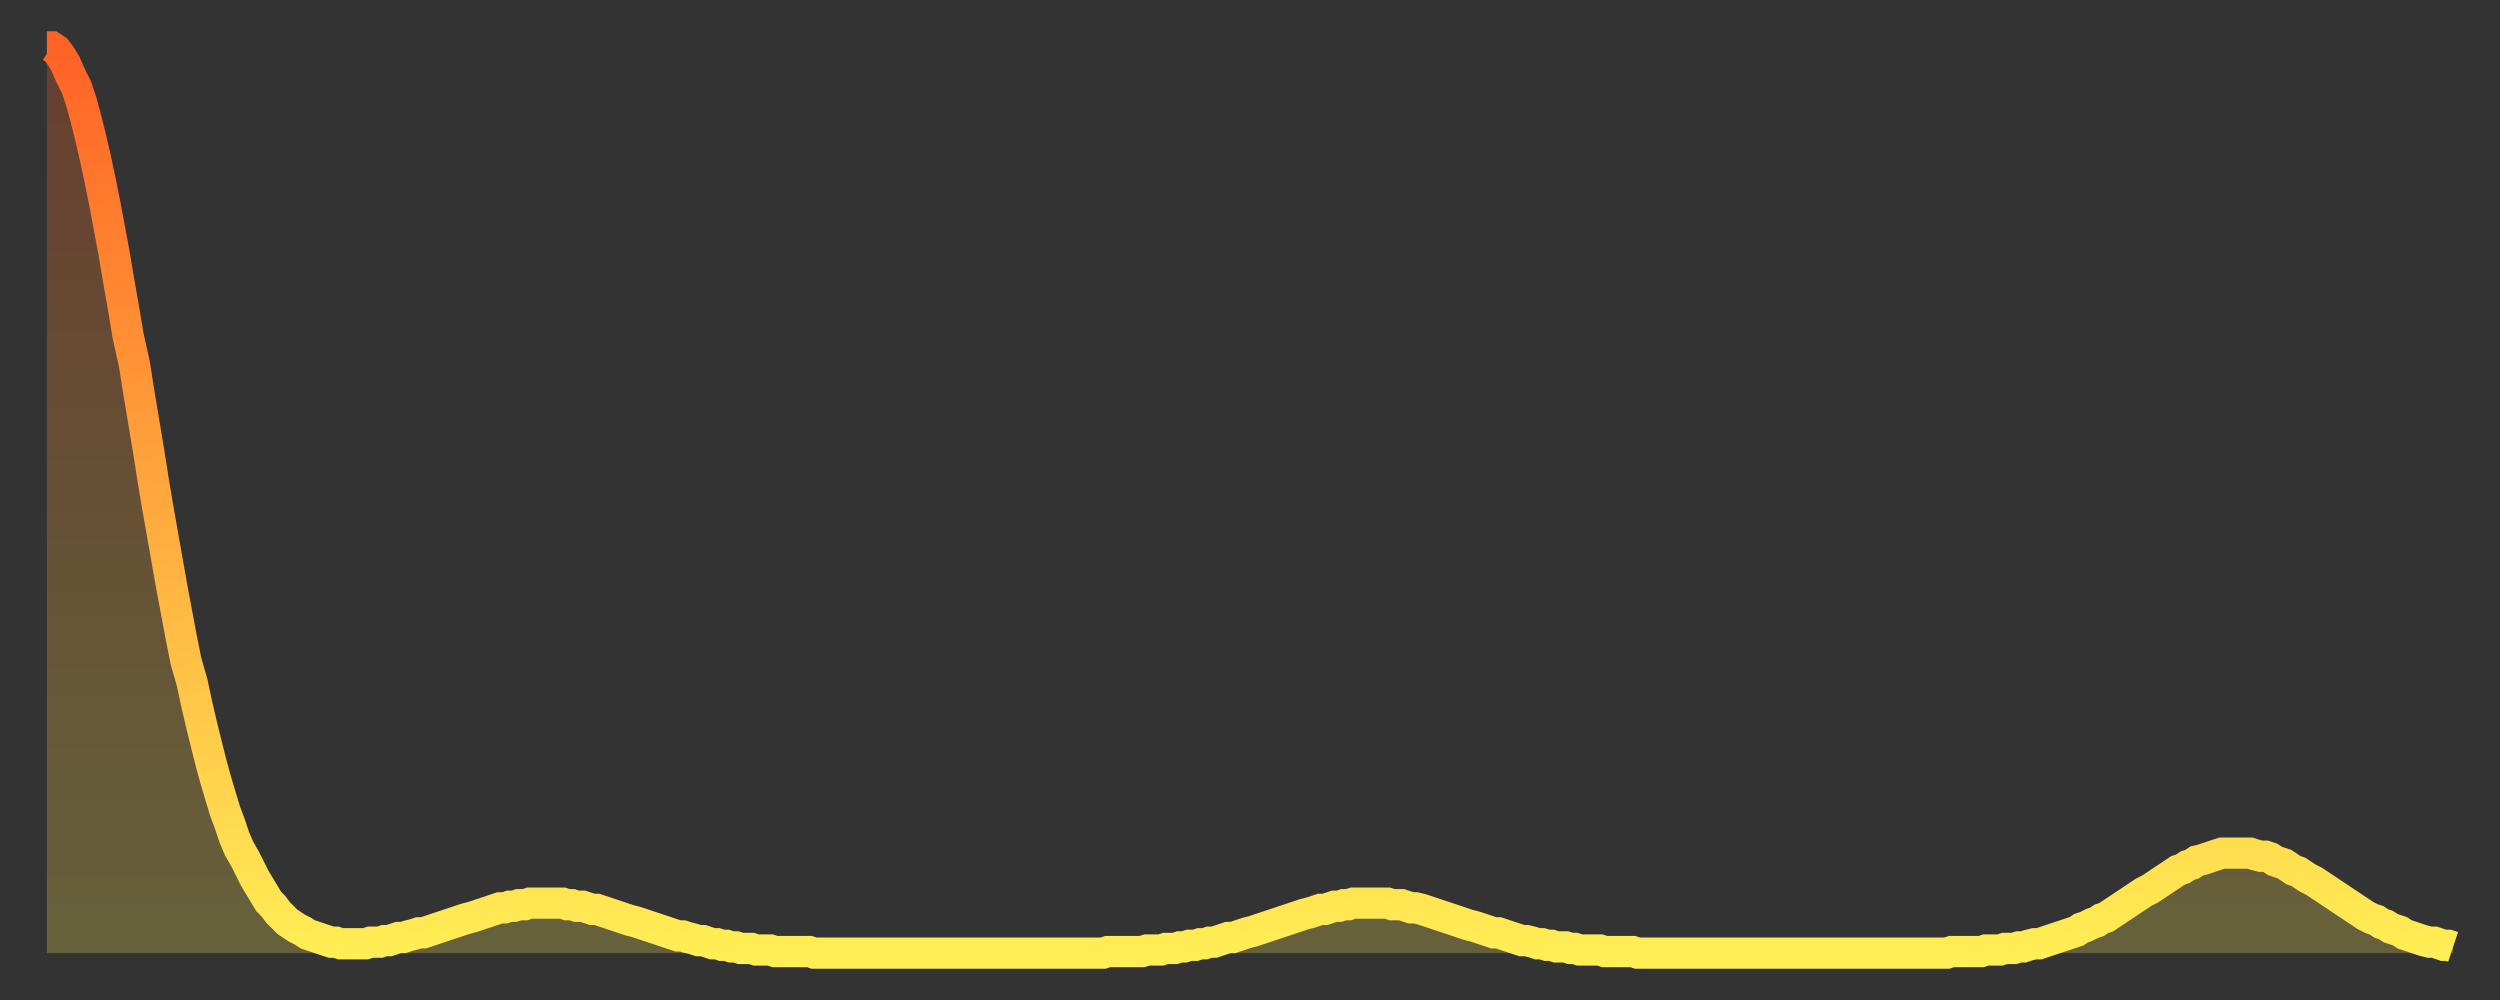 <?xml version="1.0" encoding="utf-8" ?>
<svg baseProfile="full" height="64" version="1.1" width="160" xmlns="http://www.w3.org/2000/svg" xmlns:ev="http://www.w3.org/2001/xml-events" xmlns:xlink="http://www.w3.org/1999/xlink"><rect width="100%" height="100%" fill="#333333" stroke="none"/><defs><linearGradient id="id178430" x1="0" x2="0" y1="0" y2="1"><stop offset="0%" stop-color="#ff6226" /><stop offset="50%" stop-color="#ffa83d" /><stop offset="100%" stop-color="#ffee55" /></linearGradient></defs><g transform="translate(3,3)"><g><path d="M 0.0 0.0 0.3 0.0 0.6 0.2 0.9 0.6 1.2 1.1 1.5 1.8 1.9 2.6 2.2 3.5 2.5 4.6 2.8 5.8 3.1 7.1 3.4 8.5 3.7 10.0 4.0 11.6 4.3 13.2 4.6 15.0 4.9 16.7 5.2 18.5 5.6 20.3 5.9 22.2 6.2 24.0 6.5 25.8 6.8 27.7 7.1 29.5 7.4 31.2 7.7 32.9 8.0 34.6 8.3 36.2 8.6 37.8 8.9 39.3 9.3 40.7 9.6 42.1 9.9 43.4 10.2 44.6 10.5 45.8 10.8 46.9 11.1 47.9 11.4 48.9 11.7 49.7 12.0 50.6 12.3 51.3 12.7 52.0 13.0 52.6 13.3 53.2 13.6 53.7 13.9 54.2 14.2 54.7 14.5 55.0 14.8 55.4 15.1 55.7 15.4 56.0 15.7 56.2 16.0 56.4 16.4 56.6 16.7 56.8 17.0 56.9 17.3 57.0 17.6 57.1 17.9 57.2 18.2 57.3 18.5 57.3 18.8 57.4 19.1 57.4 19.4 57.4 19.8 57.4 20.1 57.4 20.4 57.4 20.7 57.3 21.0 57.3 21.3 57.3 21.6 57.2 21.9 57.2 22.2 57.1 22.5 57.0 22.8 57.0 23.1 56.9 23.5 56.8 23.8 56.7 24.1 56.7 24.4 56.6 24.7 56.5 25.0 56.4 25.3 56.3 25.6 56.2 25.9 56.1 26.2 56.0 26.5 55.9 26.8 55.8 27.2 55.7 27.5 55.6 27.8 55.5 28.1 55.4 28.4 55.3 28.7 55.2 29.0 55.1 29.3 55.1 29.6 55.0 29.9 55.0 30.2 54.9 30.6 54.9 30.9 54.8 31.2 54.8 31.5 54.8 31.8 54.8 32.1 54.8 32.4 54.8 32.7 54.8 33.0 54.8 33.3 54.9 33.6 54.9 33.9 55.0 34.3 55.0 34.6 55.1 34.9 55.2 35.2 55.2 35.5 55.3 35.8 55.4 36.1 55.5 36.4 55.6 36.7 55.7 37.0 55.8 37.3 55.9 37.7 56.0 38.0 56.1 38.3 56.2 38.6 56.3 38.9 56.4 39.2 56.5 39.5 56.6 39.8 56.7 40.1 56.8 40.4 56.9 40.7 56.9 41.0 57.0 41.4 57.1 41.7 57.2 42.0 57.2 42.3 57.3 42.6 57.4 42.9 57.4 43.2 57.5 43.5 57.5 43.8 57.6 44.1 57.6 44.4 57.7 44.7 57.7 45.1 57.7 45.4 57.8 45.7 57.8 46.0 57.8 46.3 57.8 46.6 57.9 46.9 57.9 47.2 57.9 47.5 57.9 47.8 57.9 48.1 57.9 48.5 57.9 48.8 57.9 49.1 58.0 49.4 58.0 49.7 58.0 50.0 58.0 50.3 58.0 50.6 58.0 50.9 58.0 51.2 58.0 51.5 58.0 51.8 58.0 52.2 58.0 52.5 58.0 52.8 58.0 53.1 58.0 53.4 58.0 53.7 58.0 54.0 58.0 54.3 58.0 54.6 58.0 54.9 58.0 55.2 58.0 55.6 58.0 55.9 58.0 56.2 58.0 56.5 58.0 56.8 58.0 57.1 58.0 57.4 58.0 57.7 58.0 58.0 58.0 58.3 58.0 58.6 58.0 58.9 58.0 59.3 58.0 59.6 58.0 59.9 58.0 60.2 58.0 60.5 58.0 60.8 58.0 61.1 58.0 61.4 58.0 61.7 58.0 62.0 58.0 62.3 58.0 62.6 58.0 63.0 58.0 63.3 58.0 63.6 58.0 63.9 58.0 64.2 58.0 64.5 58.0 64.8 58.0 65.1 58.0 65.4 58.0 65.7 58.0 66.0 58.0 66.4 58.0 66.7 58.0 67.0 58.0 67.3 58.0 67.6 58.0 67.9 57.9 68.2 57.9 68.5 57.9 68.8 57.9 69.1 57.9 69.4 57.9 69.7 57.9 70.1 57.9 70.4 57.8 70.7 57.8 71.0 57.8 71.3 57.8 71.6 57.7 71.9 57.7 72.2 57.7 72.5 57.6 72.8 57.6 73.1 57.5 73.5 57.5 73.8 57.4 74.1 57.4 74.4 57.3 74.7 57.3 75.0 57.2 75.3 57.1 75.6 57.0 75.9 57.0 76.2 56.9 76.5 56.8 76.8 56.7 77.2 56.6 77.5 56.5 77.8 56.4 78.1 56.3 78.4 56.2 78.7 56.1 79.0 56.0 79.3 55.9 79.6 55.8 79.9 55.7 80.2 55.6 80.5 55.5 80.9 55.4 81.2 55.3 81.5 55.2 81.8 55.2 82.1 55.1 82.4 55.0 82.7 55.0 83.0 54.9 83.3 54.9 83.6 54.8 83.9 54.8 84.3 54.8 84.6 54.8 84.9 54.8 85.2 54.8 85.5 54.8 85.8 54.8 86.1 54.9 86.4 54.9 86.7 54.9 87.0 55.0 87.3 55.1 87.6 55.1 88.0 55.2 88.3 55.3 88.6 55.4 88.9 55.5 89.2 55.6 89.5 55.7 89.8 55.8 90.1 55.9 90.4 56.0 90.7 56.1 91.0 56.2 91.4 56.3 91.7 56.4 92.0 56.5 92.3 56.6 92.6 56.7 92.9 56.7 93.2 56.8 93.5 56.9 93.8 57.0 94.1 57.1 94.4 57.2 94.7 57.2 95.1 57.3 95.4 57.4 95.7 57.4 96.0 57.5 96.3 57.5 96.6 57.6 96.9 57.6 97.2 57.6 97.5 57.7 97.8 57.7 98.1 57.8 98.4 57.8 98.8 57.8 99.1 57.8 99.4 57.8 99.7 57.9 100.0 57.9 100.3 57.9 100.6 57.9 100.9 57.9 101.2 57.9 101.5 57.9 101.8 58.0 102.2 58.0 102.5 58.0 102.8 58.0 103.1 58.0 103.4 58.0 103.7 58.0 104.0 58.0 104.3 58.0 104.6 58.0 104.9 58.0 105.2 58.0 105.5 58.0 105.9 58.0 106.2 58.0 106.5 58.0 106.8 58.0 107.1 58.0 107.4 58.0 107.7 58.0 108.0 58.0 108.3 58.0 108.6 58.0 108.9 58.0 109.3 58.0 109.6 58.0 109.9 58.0 110.2 58.0 110.5 58.0 110.8 58.0 111.1 58.0 111.4 58.0 111.7 58.0 112.0 58.0 112.3 58.0 112.6 58.0 113.0 58.0 113.3 58.0 113.6 58.0 113.9 58.0 114.2 58.0 114.5 58.0 114.8 58.0 115.1 58.0 115.4 58.0 115.7 58.0 116.0 58.0 116.3 58.0 116.7 58.0 117.0 58.0 117.3 58.0 117.6 58.0 117.9 58.0 118.2 58.0 118.5 58.0 118.8 58.0 119.1 58.0 119.4 58.0 119.7 58.0 120.1 58.0 120.4 58.0 120.7 58.0 121.0 58.0 121.3 58.0 121.6 58.0 121.9 57.9 122.2 57.9 122.5 57.9 122.8 57.9 123.1 57.9 123.4 57.9 123.8 57.9 124.1 57.8 124.4 57.8 124.7 57.8 125.0 57.8 125.3 57.7 125.6 57.7 125.9 57.7 126.2 57.6 126.5 57.6 126.8 57.5 127.2 57.4 127.5 57.4 127.8 57.3 128.1 57.2 128.4 57.1 128.7 57.0 129.0 56.9 129.3 56.8 129.6 56.7 129.9 56.6 130.2 56.4 130.5 56.3 130.9 56.1 131.2 56.0 131.5 55.8 131.8 55.7 132.1 55.5 132.4 55.3 132.7 55.1 133.0 54.9 133.3 54.7 133.6 54.5 133.9 54.3 134.2 54.1 134.6 53.9 134.9 53.7 135.2 53.5 135.5 53.3 135.8 53.1 136.1 52.9 136.4 52.7 136.7 52.6 137.0 52.4 137.3 52.3 137.6 52.1 138.0 52.0 138.3 51.9 138.6 51.8 138.9 51.7 139.2 51.6 139.5 51.6 139.8 51.6 140.1 51.6 140.4 51.6 140.7 51.6 141.0 51.6 141.3 51.7 141.7 51.8 142.0 51.8 142.3 51.9 142.6 52.1 142.9 52.2 143.2 52.3 143.5 52.5 143.8 52.7 144.1 52.8 144.4 53.0 144.7 53.2 145.1 53.4 145.4 53.6 145.7 53.8 146.0 54.0 146.3 54.2 146.6 54.4 146.9 54.6 147.2 54.8 147.5 55.0 147.8 55.2 148.1 55.4 148.4 55.6 148.8 55.8 149.1 55.9 149.4 56.1 149.7 56.2 150.0 56.4 150.3 56.5 150.6 56.6 150.9 56.8 151.2 56.9 151.5 57.0 151.8 57.1 152.1 57.2 152.5 57.3 152.8 57.3 153.1 57.4 153.4 57.5 153.7 57.5 154.0 57.6" fill="none" id="graph-curve" opacity="1" stroke="url(#id178430)" stroke-width="2" /><path d="M 0 58 L 0.0 0.0 0.3 0.0 0.6 0.2 0.9 0.6 1.2 1.1 1.5 1.8 1.9 2.6 2.2 3.5 2.5 4.6 2.8 5.8 3.1 7.1 3.4 8.5 3.7 10.0 4.0 11.6 4.3 13.2 4.6 15.0 4.9 16.7 5.2 18.5 5.6 20.3 5.9 22.2 6.2 24.0 6.5 25.8 6.8 27.7 7.1 29.5 7.4 31.2 7.7 32.9 8.0 34.6 8.3 36.2 8.6 37.8 8.9 39.3 9.3 40.7 9.6 42.1 9.9 43.4 10.2 44.6 10.5 45.8 10.8 46.9 11.1 47.9 11.4 48.9 11.7 49.7 12.0 50.6 12.3 51.3 12.7 52.0 13.0 52.6 13.3 53.2 13.6 53.7 13.9 54.2 14.2 54.7 14.5 55.0 14.8 55.4 15.1 55.7 15.4 56.0 15.7 56.2 16.0 56.4 16.4 56.6 16.7 56.8 17.0 56.9 17.3 57.0 17.6 57.1 17.9 57.2 18.2 57.3 18.5 57.3 18.8 57.4 19.1 57.4 19.4 57.4 19.8 57.4 20.1 57.4 20.4 57.4 20.7 57.3 21.0 57.3 21.3 57.3 21.6 57.2 21.9 57.2 22.2 57.1 22.5 57.0 22.8 57.0 23.1 56.9 23.5 56.8 23.8 56.7 24.1 56.7 24.4 56.6 24.7 56.5 25.0 56.4 25.3 56.3 25.6 56.2 25.9 56.1 26.2 56.0 26.5 55.9 26.8 55.8 27.2 55.7 27.5 55.6 27.8 55.5 28.1 55.4 28.4 55.3 28.7 55.2 29.0 55.1 29.3 55.1 29.6 55.0 29.9 55.0 30.2 54.9 30.6 54.9 30.9 54.8 31.2 54.8 31.5 54.8 31.8 54.8 32.1 54.8 32.4 54.8 32.7 54.8 33.0 54.8 33.3 54.9 33.6 54.9 33.9 55.0 34.3 55.0 34.6 55.1 34.9 55.2 35.2 55.2 35.5 55.3 35.8 55.4 36.1 55.5 36.4 55.6 36.7 55.7 37.0 55.8 37.3 55.9 37.7 56.0 38.0 56.1 38.3 56.2 38.6 56.3 38.9 56.4 39.2 56.5 39.5 56.6 39.8 56.7 40.1 56.8 40.4 56.9 40.7 56.9 41.0 57.0 41.4 57.1 41.7 57.2 42.0 57.2 42.3 57.3 42.6 57.4 42.9 57.4 43.2 57.5 43.5 57.5 43.8 57.6 44.1 57.6 44.4 57.7 44.7 57.7 45.1 57.7 45.4 57.8 45.7 57.8 46.0 57.8 46.3 57.8 46.6 57.9 46.9 57.9 47.2 57.9 47.5 57.9 47.8 57.9 48.1 57.9 48.5 57.9 48.8 57.9 49.1 58.0 49.4 58.0 49.7 58.0 50.0 58.0 50.3 58.0 50.6 58.0 50.9 58.0 51.2 58.0 51.5 58.0 51.8 58.0 52.2 58.0 52.5 58.0 52.8 58.0 53.1 58.0 53.4 58.0 53.7 58.0 54.0 58.0 54.3 58.0 54.6 58.0 54.9 58.0 55.2 58.0 55.6 58.0 55.9 58.0 56.2 58.0 56.5 58.0 56.8 58.0 57.1 58.0 57.4 58.0 57.7 58.0 58.0 58.0 58.3 58.0 58.6 58.0 58.9 58.0 59.3 58.0 59.6 58.0 59.9 58.0 60.2 58.0 60.5 58.0 60.8 58.0 61.1 58.0 61.4 58.0 61.7 58.0 62.0 58.0 62.3 58.0 62.6 58.0 63.0 58.0 63.3 58.0 63.6 58.0 63.9 58.0 64.2 58.0 64.5 58.0 64.8 58.0 65.1 58.0 65.4 58.0 65.7 58.0 66.0 58.0 66.4 58.0 66.7 58.0 67.0 58.0 67.3 58.0 67.6 58.0 67.9 57.9 68.2 57.9 68.5 57.9 68.8 57.9 69.1 57.9 69.4 57.9 69.7 57.9 70.1 57.9 70.4 57.8 70.7 57.8 71.0 57.8 71.3 57.8 71.6 57.7 71.9 57.7 72.2 57.7 72.5 57.6 72.8 57.6 73.1 57.5 73.5 57.5 73.8 57.4 74.1 57.4 74.4 57.3 74.7 57.3 75.0 57.2 75.3 57.1 75.6 57.0 75.9 57.0 76.2 56.9 76.5 56.8 76.8 56.7 77.2 56.6 77.5 56.5 77.8 56.4 78.1 56.3 78.4 56.2 78.7 56.1 79.0 56.0 79.3 55.9 79.6 55.8 79.9 55.7 80.2 55.6 80.5 55.5 80.9 55.4 81.2 55.3 81.5 55.2 81.8 55.2 82.1 55.1 82.4 55.0 82.7 55.0 83.0 54.9 83.3 54.9 83.6 54.8 83.9 54.8 84.3 54.8 84.6 54.8 84.9 54.8 85.2 54.8 85.5 54.8 85.8 54.8 86.1 54.9 86.4 54.9 86.7 54.9 87.0 55.0 87.3 55.1 87.6 55.1 88.0 55.2 88.3 55.3 88.6 55.4 88.9 55.5 89.2 55.6 89.5 55.7 89.8 55.8 90.1 55.9 90.4 56.0 90.7 56.1 91.0 56.2 91.4 56.3 91.7 56.4 92.0 56.5 92.3 56.6 92.6 56.7 92.9 56.7 93.2 56.8 93.5 56.9 93.8 57.0 94.1 57.1 94.4 57.2 94.7 57.2 95.1 57.3 95.4 57.4 95.7 57.4 96.0 57.5 96.3 57.5 96.6 57.6 96.9 57.6 97.2 57.6 97.5 57.7 97.8 57.7 98.1 57.8 98.4 57.8 98.8 57.8 99.1 57.8 99.4 57.8 99.7 57.9 100.0 57.9 100.3 57.9 100.6 57.9 100.9 57.9 101.2 57.9 101.5 57.9 101.8 58.0 102.2 58.0 102.5 58.0 102.8 58.0 103.1 58.0 103.4 58.0 103.7 58.0 104.0 58.0 104.3 58.0 104.6 58.0 104.9 58.0 105.2 58.0 105.5 58.0 105.9 58.0 106.2 58.0 106.5 58.0 106.8 58.0 107.1 58.0 107.4 58.0 107.7 58.0 108.0 58.0 108.3 58.0 108.6 58.0 108.9 58.0 109.3 58.0 109.6 58.0 109.9 58.0 110.2 58.0 110.5 58.0 110.8 58.0 111.1 58.0 111.4 58.0 111.7 58.0 112.0 58.0 112.3 58.0 112.6 58.0 113.0 58.0 113.3 58.0 113.6 58.0 113.9 58.0 114.2 58.0 114.5 58.0 114.8 58.0 115.1 58.0 115.4 58.0 115.7 58.0 116.0 58.0 116.3 58.0 116.7 58.0 117.0 58.0 117.3 58.0 117.6 58.0 117.9 58.0 118.2 58.0 118.5 58.0 118.8 58.0 119.1 58.0 119.4 58.0 119.7 58.0 120.1 58.0 120.4 58.0 120.7 58.0 121.0 58.0 121.3 58.0 121.6 58.0 121.9 57.9 122.2 57.9 122.5 57.9 122.8 57.9 123.1 57.9 123.4 57.9 123.8 57.9 124.1 57.8 124.4 57.8 124.7 57.8 125.0 57.8 125.3 57.7 125.6 57.7 125.9 57.7 126.2 57.6 126.5 57.6 126.8 57.5 127.2 57.4 127.5 57.4 127.8 57.3 128.1 57.2 128.4 57.1 128.7 57.0 129.0 56.9 129.3 56.8 129.6 56.7 129.9 56.6 130.2 56.4 130.5 56.3 130.9 56.1 131.2 56.0 131.5 55.8 131.8 55.7 132.1 55.5 132.4 55.3 132.7 55.1 133.0 54.9 133.3 54.7 133.6 54.5 133.9 54.3 134.2 54.1 134.6 53.9 134.9 53.7 135.2 53.5 135.5 53.3 135.8 53.1 136.1 52.9 136.4 52.7 136.7 52.6 137.0 52.4 137.3 52.3 137.6 52.1 138.0 52.0 138.3 51.9 138.6 51.8 138.9 51.7 139.2 51.6 139.5 51.6 139.8 51.6 140.1 51.6 140.4 51.6 140.7 51.6 141.0 51.6 141.3 51.7 141.7 51.8 142.0 51.8 142.3 51.9 142.6 52.1 142.9 52.2 143.2 52.3 143.5 52.5 143.8 52.7 144.1 52.8 144.4 53.0 144.7 53.2 145.1 53.4 145.4 53.6 145.7 53.8 146.0 54.0 146.3 54.2 146.6 54.4 146.9 54.6 147.2 54.8 147.5 55.0 147.8 55.2 148.1 55.4 148.4 55.6 148.8 55.8 149.1 55.9 149.4 56.1 149.7 56.2 150.0 56.4 150.3 56.5 150.6 56.6 150.9 56.8 151.2 56.9 151.5 57.0 151.8 57.1 152.1 57.2 152.5 57.3 152.8 57.3 153.1 57.4 153.4 57.5 153.7 57.5 154.0 57.6 154 58" fill="url(#id178430)" fill-opacity=".25" id="graph-shadow" /></g></g></svg>